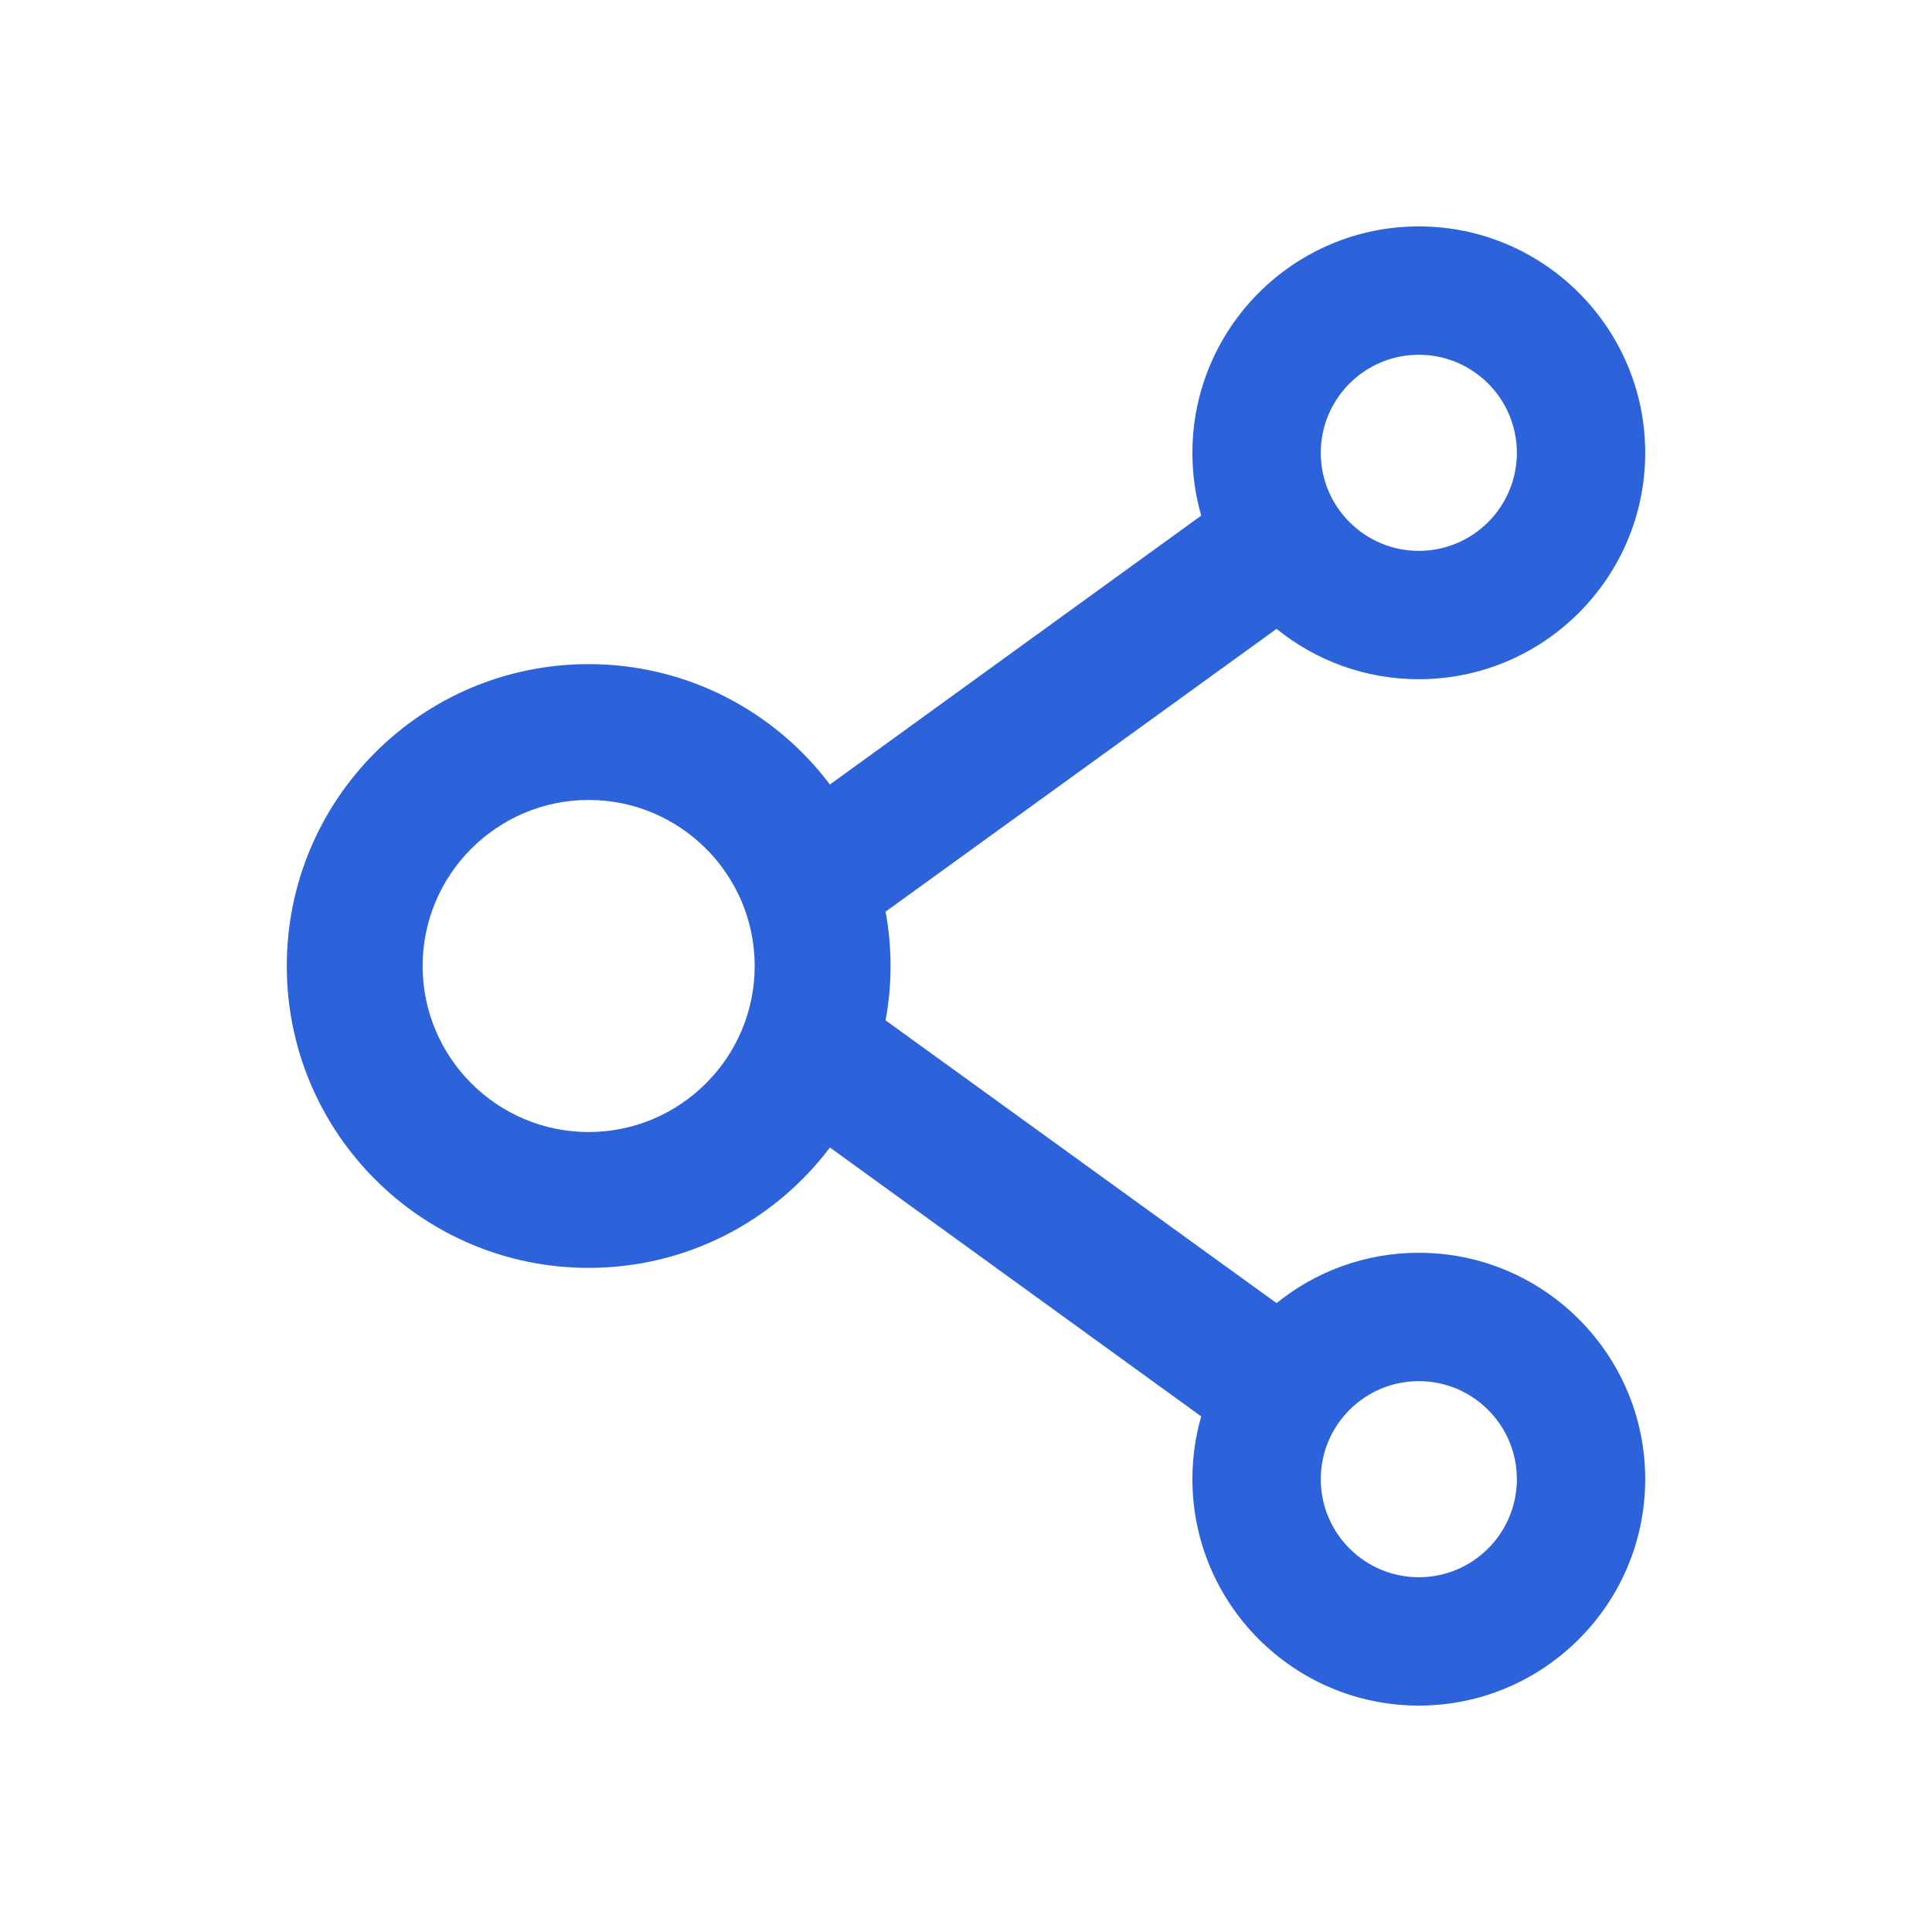 <svg width="16" height="16" viewBox="0 0 16 16" fill="none" xmlns="http://www.w3.org/2000/svg">
<path d="M11.75 10.375C11.305 10.375 10.894 10.531 10.572 10.792L7.334 8.45C7.389 8.152 7.389 7.848 7.334 7.55L10.572 5.208C10.894 5.469 11.305 5.625 11.75 5.625C12.784 5.625 13.625 4.784 13.625 3.75C13.625 2.716 12.784 1.875 11.75 1.875C10.716 1.875 9.875 2.716 9.875 3.75C9.875 3.931 9.9 4.105 9.948 4.27L6.873 6.497C6.417 5.892 5.692 5.5 4.875 5.5C3.494 5.5 2.375 6.619 2.375 8C2.375 9.381 3.494 10.5 4.875 10.5C5.692 10.5 6.417 10.108 6.873 9.503L9.948 11.73C9.9 11.895 9.875 12.07 9.875 12.25C9.875 13.284 10.716 14.125 11.75 14.125C12.784 14.125 13.625 13.284 13.625 12.25C13.625 11.216 12.784 10.375 11.75 10.375ZM11.75 2.938C12.198 2.938 12.562 3.302 12.562 3.75C12.562 4.198 12.198 4.562 11.75 4.562C11.302 4.562 10.938 4.198 10.938 3.75C10.938 3.302 11.302 2.938 11.75 2.938ZM4.875 9.375C4.117 9.375 3.5 8.758 3.5 8C3.5 7.242 4.117 6.625 4.875 6.625C5.633 6.625 6.25 7.242 6.25 8C6.25 8.758 5.633 9.375 4.875 9.375ZM11.75 13.062C11.302 13.062 10.938 12.698 10.938 12.25C10.938 11.802 11.302 11.438 11.75 11.438C12.198 11.438 12.562 11.802 12.562 12.25C12.562 12.698 12.198 13.062 11.75 13.062Z" fill="#2C63DA"/>
</svg>
